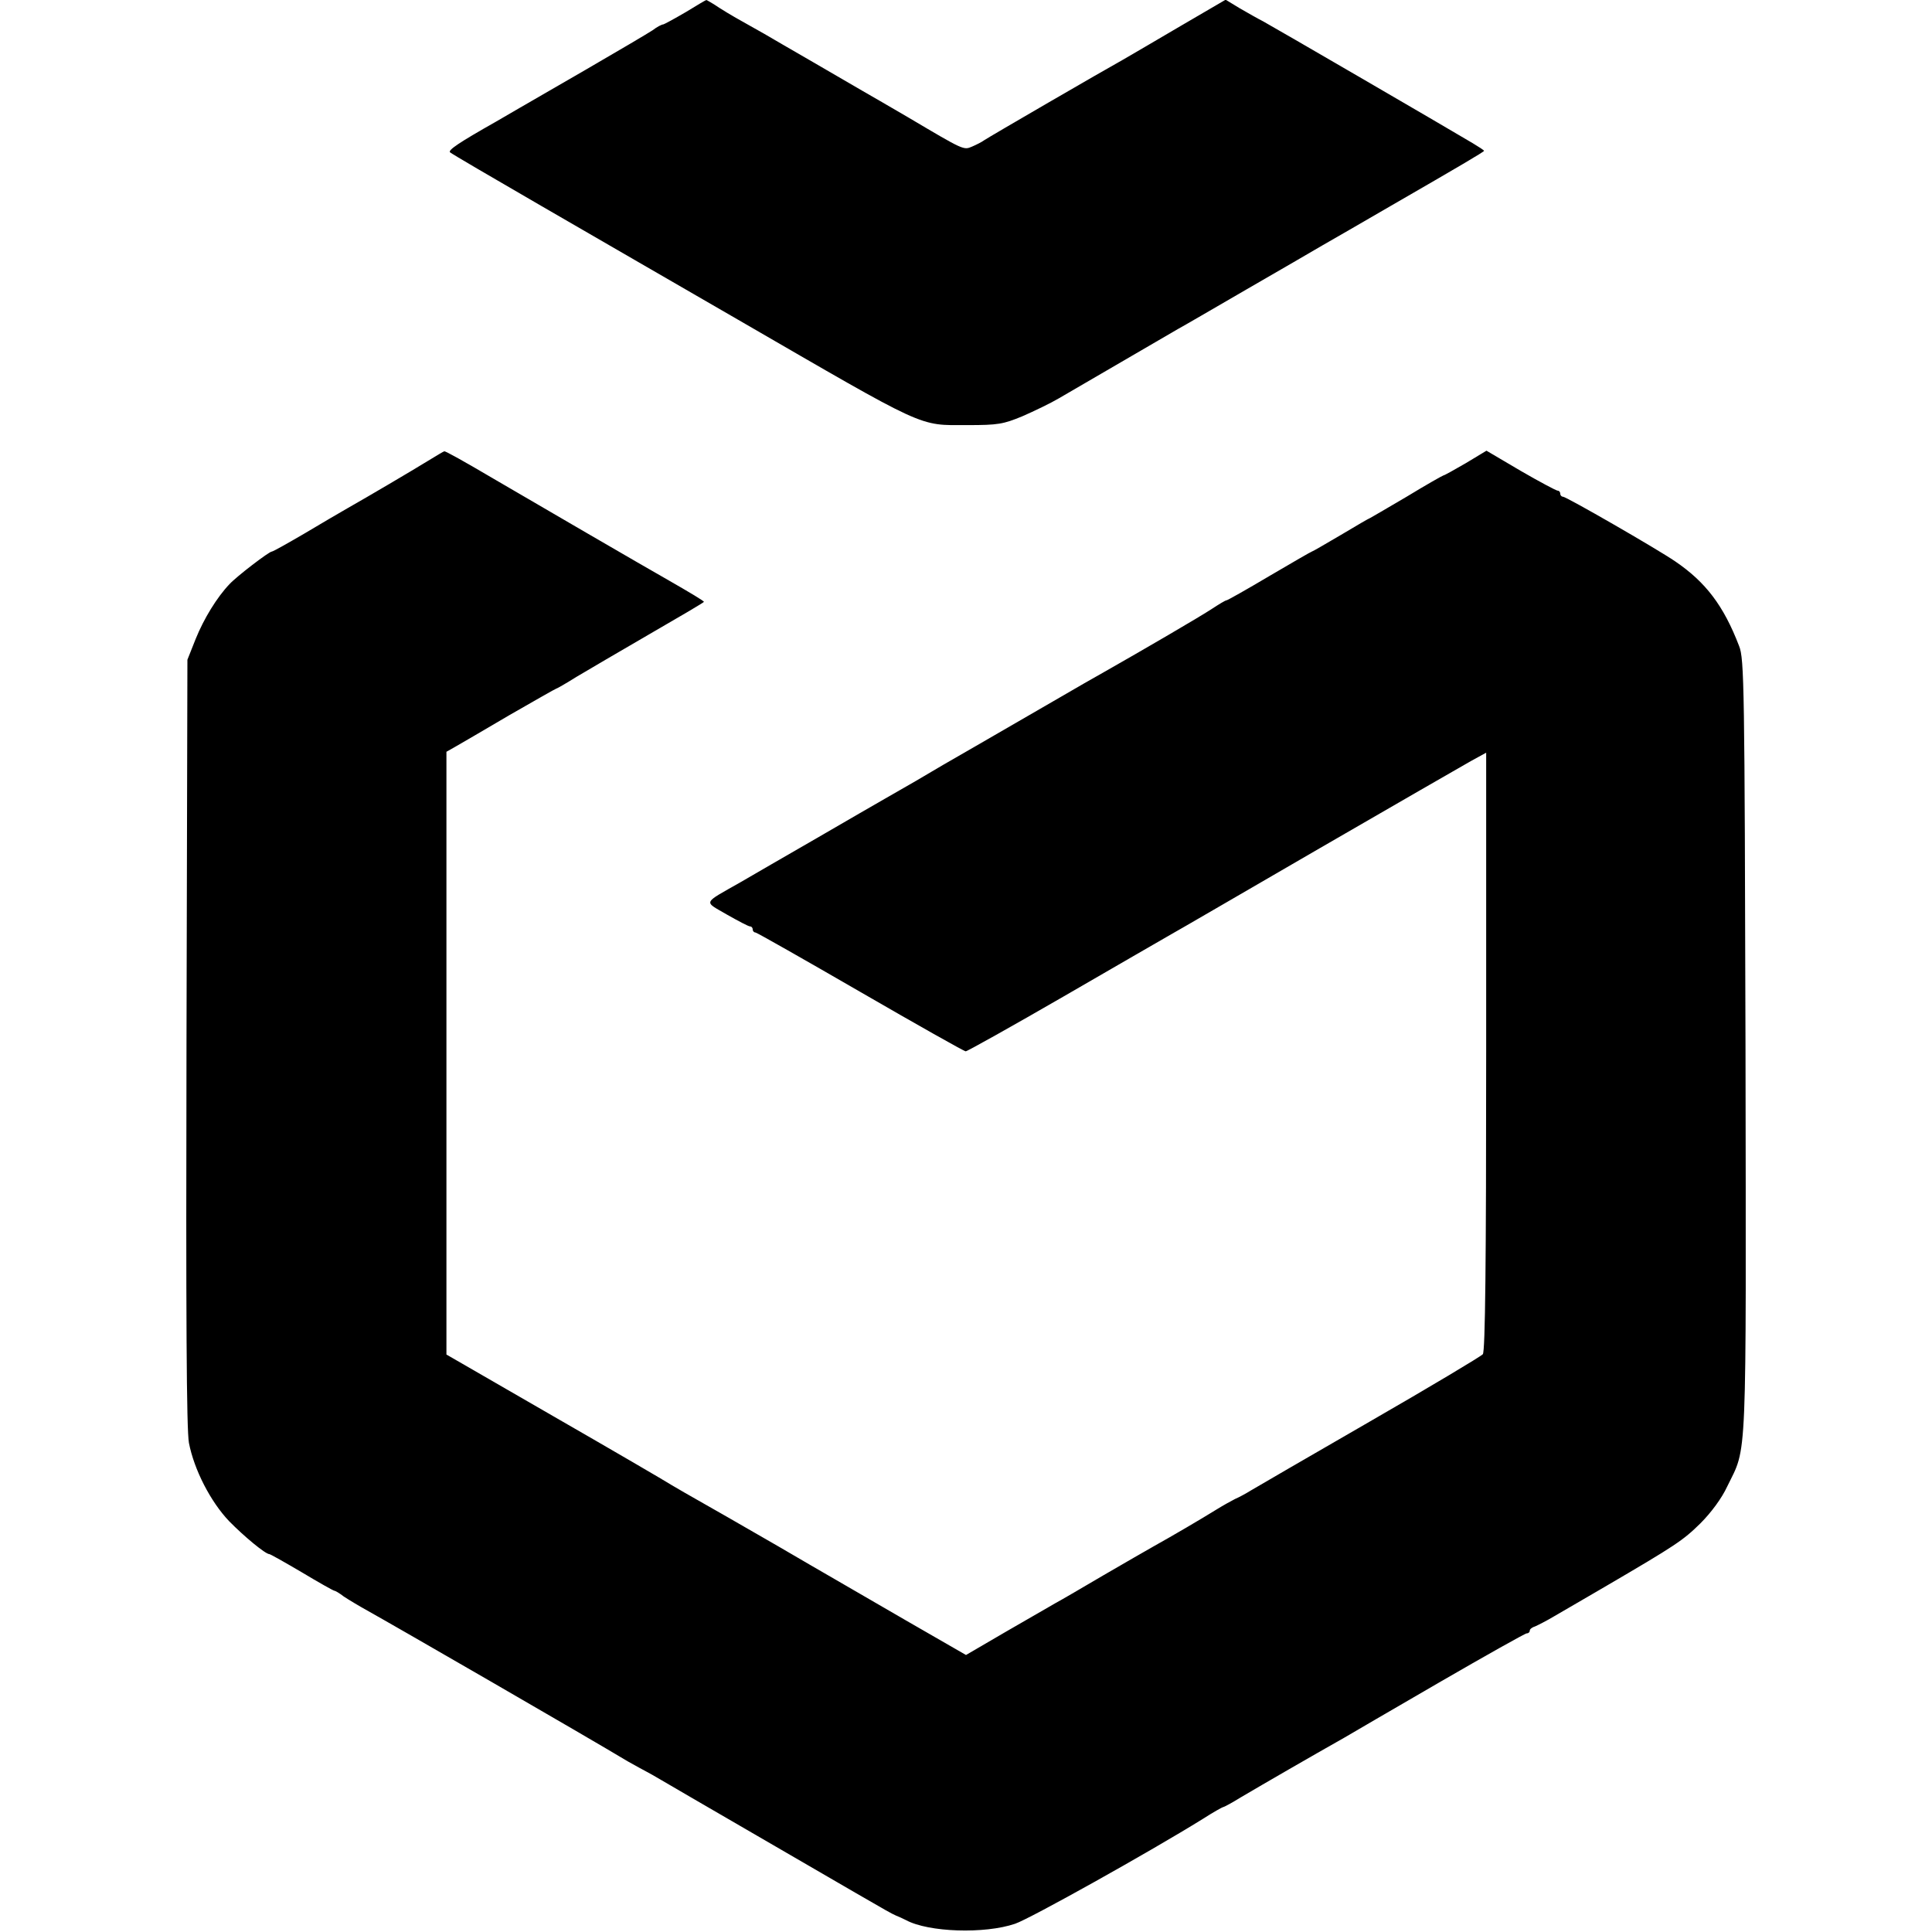 <?xml version="1.0" standalone="no"?>
<!DOCTYPE svg PUBLIC "-//W3C//DTD SVG 20010904//EN"
 "http://www.w3.org/TR/2001/REC-SVG-20010904/DTD/svg10.dtd">
<svg version="1.0" xmlns="http://www.w3.org/2000/svg"
 width="634pt" height="634pt" viewBox="0 0 634 634"
 preserveAspectRatio="xMidYMid meet">
<g transform="translate(0,634) scale(0.1,-0.1)"
fill="#000000" stroke="none">
<path d="M2250 6300 c-36 -21 -69 -39 -73 -40 -5 0 -21 -8 -35 -19 -15 -10
-115 -69 -222 -131 -227 -131 -249 -144 -292 -169 -122 -69 -159 -94 -151
-101 4 -4 139 -83 298 -175 160 -93 450 -260 645 -373 629 -364 591 -347 755
-347 100 0 117 3 180 29 39 17 93 43 120 59 41 24 247 144 390 227 17 9 118
68 225 130 107 62 220 127 250 145 30 17 132 76 225 130 222 128 305 177 305
180 0 2 -17 13 -37 25 -87 52 -660 385 -688 400 -16 8 -51 28 -77 43 l-46 28
-149 -87 c-81 -48 -166 -97 -188 -110 -65 -36 -439 -253 -455 -264 -8 -6 -26
-15 -40 -21 -28 -12 -26 -13 -210 96 -63 37 -131 76 -150 87 -19 11 -91 53
-160 93 -69 40 -142 82 -162 94 -91 51 -109 61 -147 85 -22 15 -42 26 -43 26
-2 0 -32 -18 -68 -40z"/>
<path d="M1405 4828 c-57 -35 -198 -118 -265 -156 -25 -14 -89 -52 -143 -84
-55 -32 -101 -58 -105 -58 -9 0 -115 -81 -139 -107 -41 -43 -84 -113 -111
-180 l-27 -68 -3 -1255 c-2 -901 0 -1272 8 -1315 17 -88 71 -193 132 -257 49
-50 119 -108 132 -108 3 0 51 -27 107 -60 55 -33 103 -60 106 -60 3 0 17 -8
31 -19 15 -10 50 -31 77 -46 76 -42 717 -412 855 -495 25 -14 52 -29 60 -33 8
-4 29 -16 46 -26 17 -10 161 -94 320 -186 159 -92 305 -177 324 -188 95 -55
116 -67 130 -73 8 -3 23 -10 33 -15 74 -40 258 -46 358 -12 48 16 442 236 616
344 34 22 65 39 67 39 3 0 29 14 58 32 78 46 225 131 340 196 18 11 158 92
311 181 152 88 282 161 287 161 6 0 10 4 10 9 0 5 8 11 18 14 9 4 37 18 62 33
25 14 99 58 165 96 236 138 258 153 315 209 35 35 70 82 88 121 66 136 62 43
60 1443 -3 1184 -4 1273 -21 1315 -51 133 -110 210 -210 278 -60 41 -357 212
-368 212 -5 0 -9 5 -9 10 0 6 -4 10 -9 10 -4 0 -59 29 -121 65 l-112 66 -68
-41 c-38 -22 -70 -40 -73 -40 -2 0 -57 -31 -121 -70 -65 -38 -119 -70 -120
-70 -2 0 -45 -25 -95 -55 -51 -30 -94 -55 -96 -55 -2 0 -64 -36 -139 -80 -74
-44 -138 -80 -141 -80 -4 0 -25 -13 -48 -28 -36 -24 -228 -136 -355 -208 -20
-11 -95 -54 -167 -96 -224 -130 -329 -190 -360 -208 -16 -10 -57 -33 -90 -53
-33 -19 -78 -45 -101 -58 -23 -13 -123 -71 -223 -129 -100 -58 -212 -122 -249
-144 -128 -73 -124 -62 -47 -107 37 -21 71 -39 76 -39 5 0 9 -4 9 -10 0 -5 4
-10 9 -10 4 0 159 -88 344 -195 185 -107 341 -195 346 -195 5 0 150 81 323
181 172 100 331 191 353 204 22 12 240 139 485 281 245 142 468 270 496 286
l51 28 0 -980 c0 -692 -3 -985 -11 -994 -6 -7 -173 -107 -371 -221 -198 -114
-373 -216 -390 -226 -16 -10 -40 -23 -52 -28 -12 -6 -39 -21 -60 -34 -50 -31
-147 -88 -203 -119 -25 -14 -101 -58 -170 -98 -68 -40 -138 -81 -155 -90 -16
-9 -90 -52 -163 -94 l-132 -77 -198 114 c-108 63 -296 171 -417 242 -121 70
-240 138 -265 152 -25 14 -63 36 -85 49 -22 14 -197 116 -390 227 l-350 202 0
989 0 989 30 17 c17 10 97 56 178 104 82 47 150 86 152 86 2 0 32 17 67 39 35
21 143 84 241 141 97 56 177 103 177 105 0 3 -45 30 -120 73 -57 32 -468 271
-560 325 -107 63 -168 97 -172 96 -2 0 -25 -14 -53 -31z"/>
</g>
</svg>
